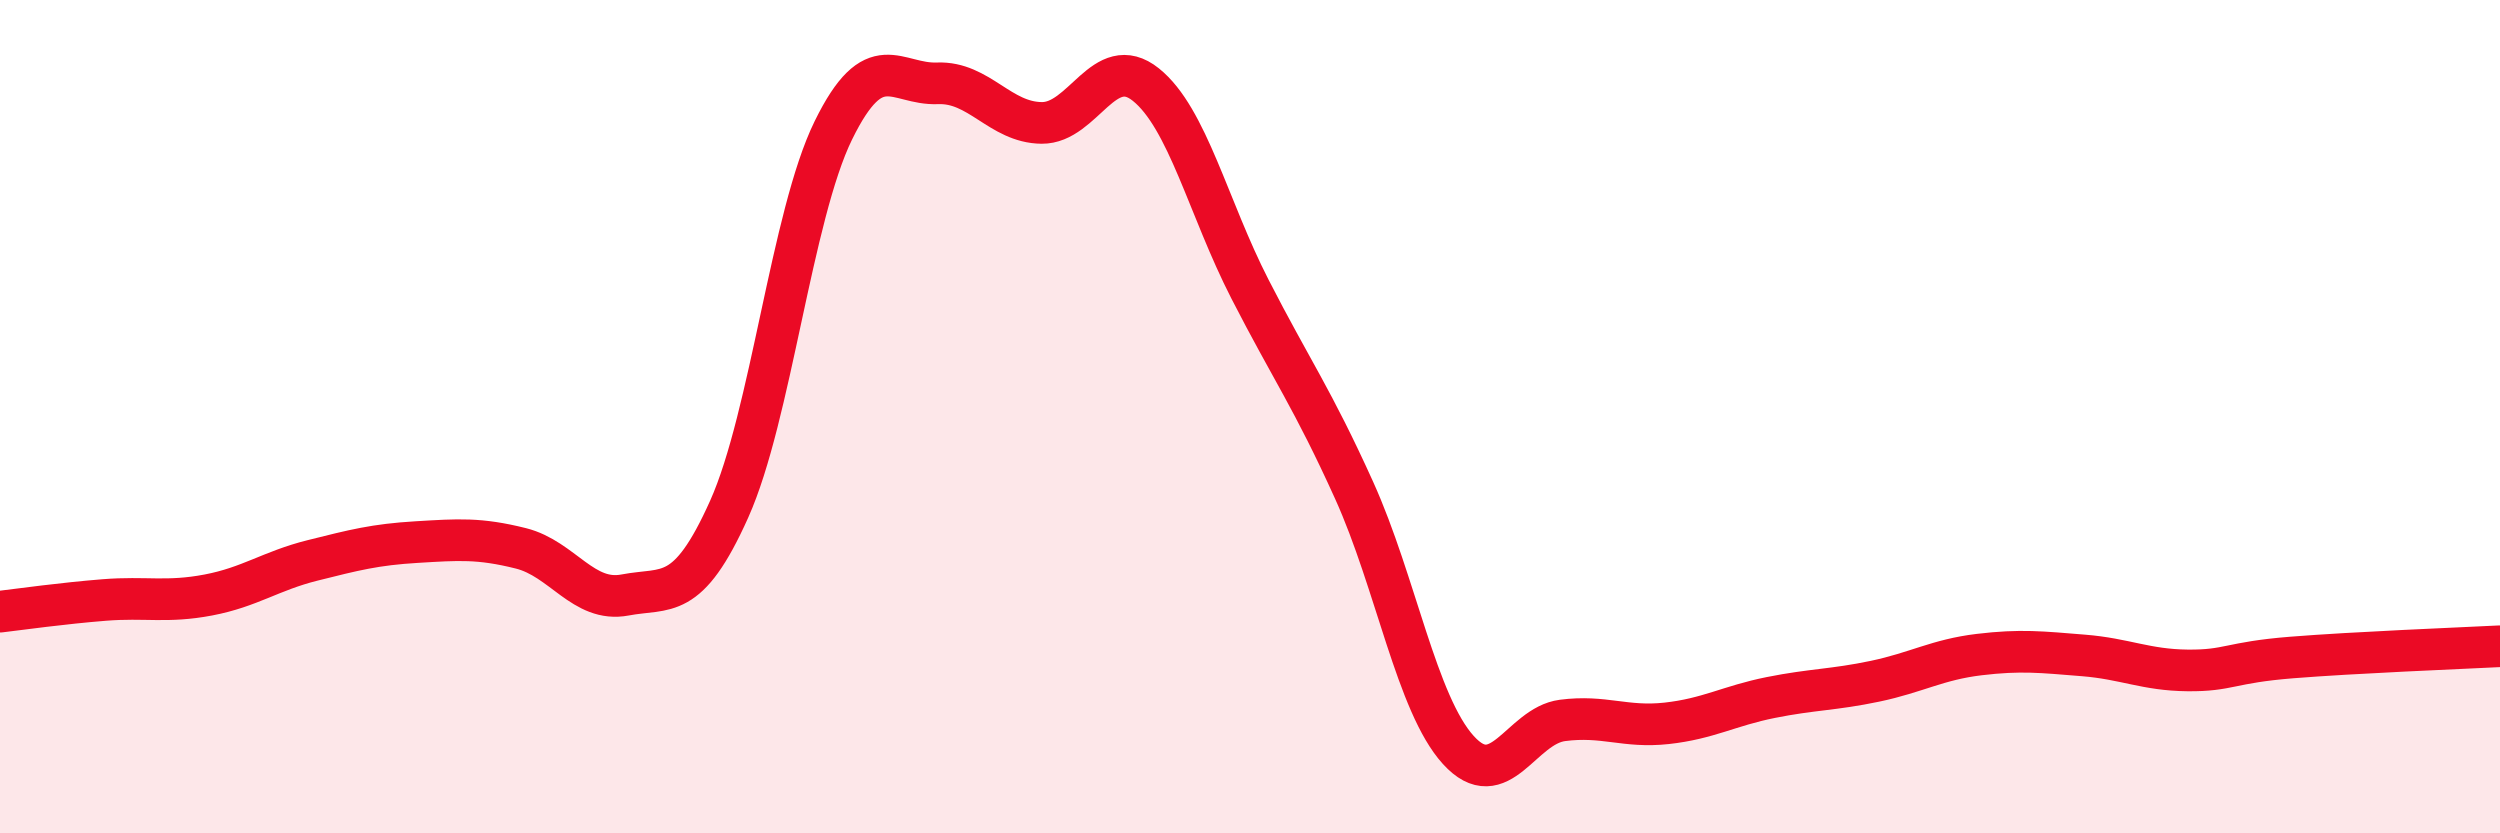 
    <svg width="60" height="20" viewBox="0 0 60 20" xmlns="http://www.w3.org/2000/svg">
      <path
        d="M 0,14.68 C 0.5,14.62 1.5,14.48 2.5,14.4 C 3.5,14.32 4,14.47 5,14.28 C 6,14.09 6.5,13.7 7.5,13.45 C 8.5,13.2 9,13.07 10,13.01 C 11,12.95 11.5,12.91 12.5,13.16 C 13.5,13.41 14,14.47 15,14.28 C 16,14.09 16.5,14.45 17.5,12.22 C 18.5,9.99 19,5.17 20,3.13 C 21,1.09 21.5,2.04 22.5,2 C 23.5,1.96 24,2.94 25,2.95 C 26,2.96 26.5,1.23 27.5,2.03 C 28.5,2.83 29,4.99 30,6.94 C 31,8.89 31.5,9.56 32.5,11.77 C 33.5,13.98 34,16.9 35,18 C 36,19.1 36.5,17.42 37.5,17.29 C 38.5,17.16 39,17.47 40,17.36 C 41,17.25 41.5,16.94 42.5,16.74 C 43.5,16.54 44,16.56 45,16.35 C 46,16.14 46.5,15.83 47.5,15.71 C 48.5,15.59 49,15.65 50,15.73 C 51,15.81 51.5,16.08 52.5,16.09 C 53.5,16.1 53.5,15.9 55,15.78 C 56.5,15.66 59,15.56 60,15.51L60 20L0 20Z"
        fill="#EB0A25"
        opacity="0.1"
        stroke-linecap="round"
        stroke-linejoin="round"
      />
      <path
        d="M 0,14.68 C 0.5,14.62 1.5,14.48 2.5,14.4 C 3.5,14.32 4,14.47 5,14.28 C 6,14.09 6.5,13.7 7.5,13.45 C 8.5,13.2 9,13.07 10,13.01 C 11,12.95 11.5,12.91 12.5,13.16 C 13.5,13.41 14,14.47 15,14.28 C 16,14.09 16.5,14.45 17.5,12.22 C 18.5,9.99 19,5.17 20,3.13 C 21,1.09 21.5,2.04 22.5,2 C 23.5,1.96 24,2.94 25,2.95 C 26,2.96 26.5,1.23 27.5,2.03 C 28.5,2.83 29,4.99 30,6.94 C 31,8.89 31.5,9.56 32.5,11.77 C 33.5,13.98 34,16.9 35,18 C 36,19.1 36.5,17.42 37.5,17.29 C 38.5,17.16 39,17.47 40,17.36 C 41,17.25 41.5,16.94 42.5,16.74 C 43.5,16.54 44,16.56 45,16.35 C 46,16.14 46.5,15.83 47.5,15.71 C 48.5,15.59 49,15.65 50,15.73 C 51,15.81 51.5,16.08 52.5,16.09 C 53.5,16.1 53.5,15.9 55,15.78 C 56.5,15.66 59,15.56 60,15.51"
        stroke="#EB0A25"
        stroke-width="1"
        fill="none"
        stroke-linecap="round"
        stroke-linejoin="round"
      />
    </svg>
  